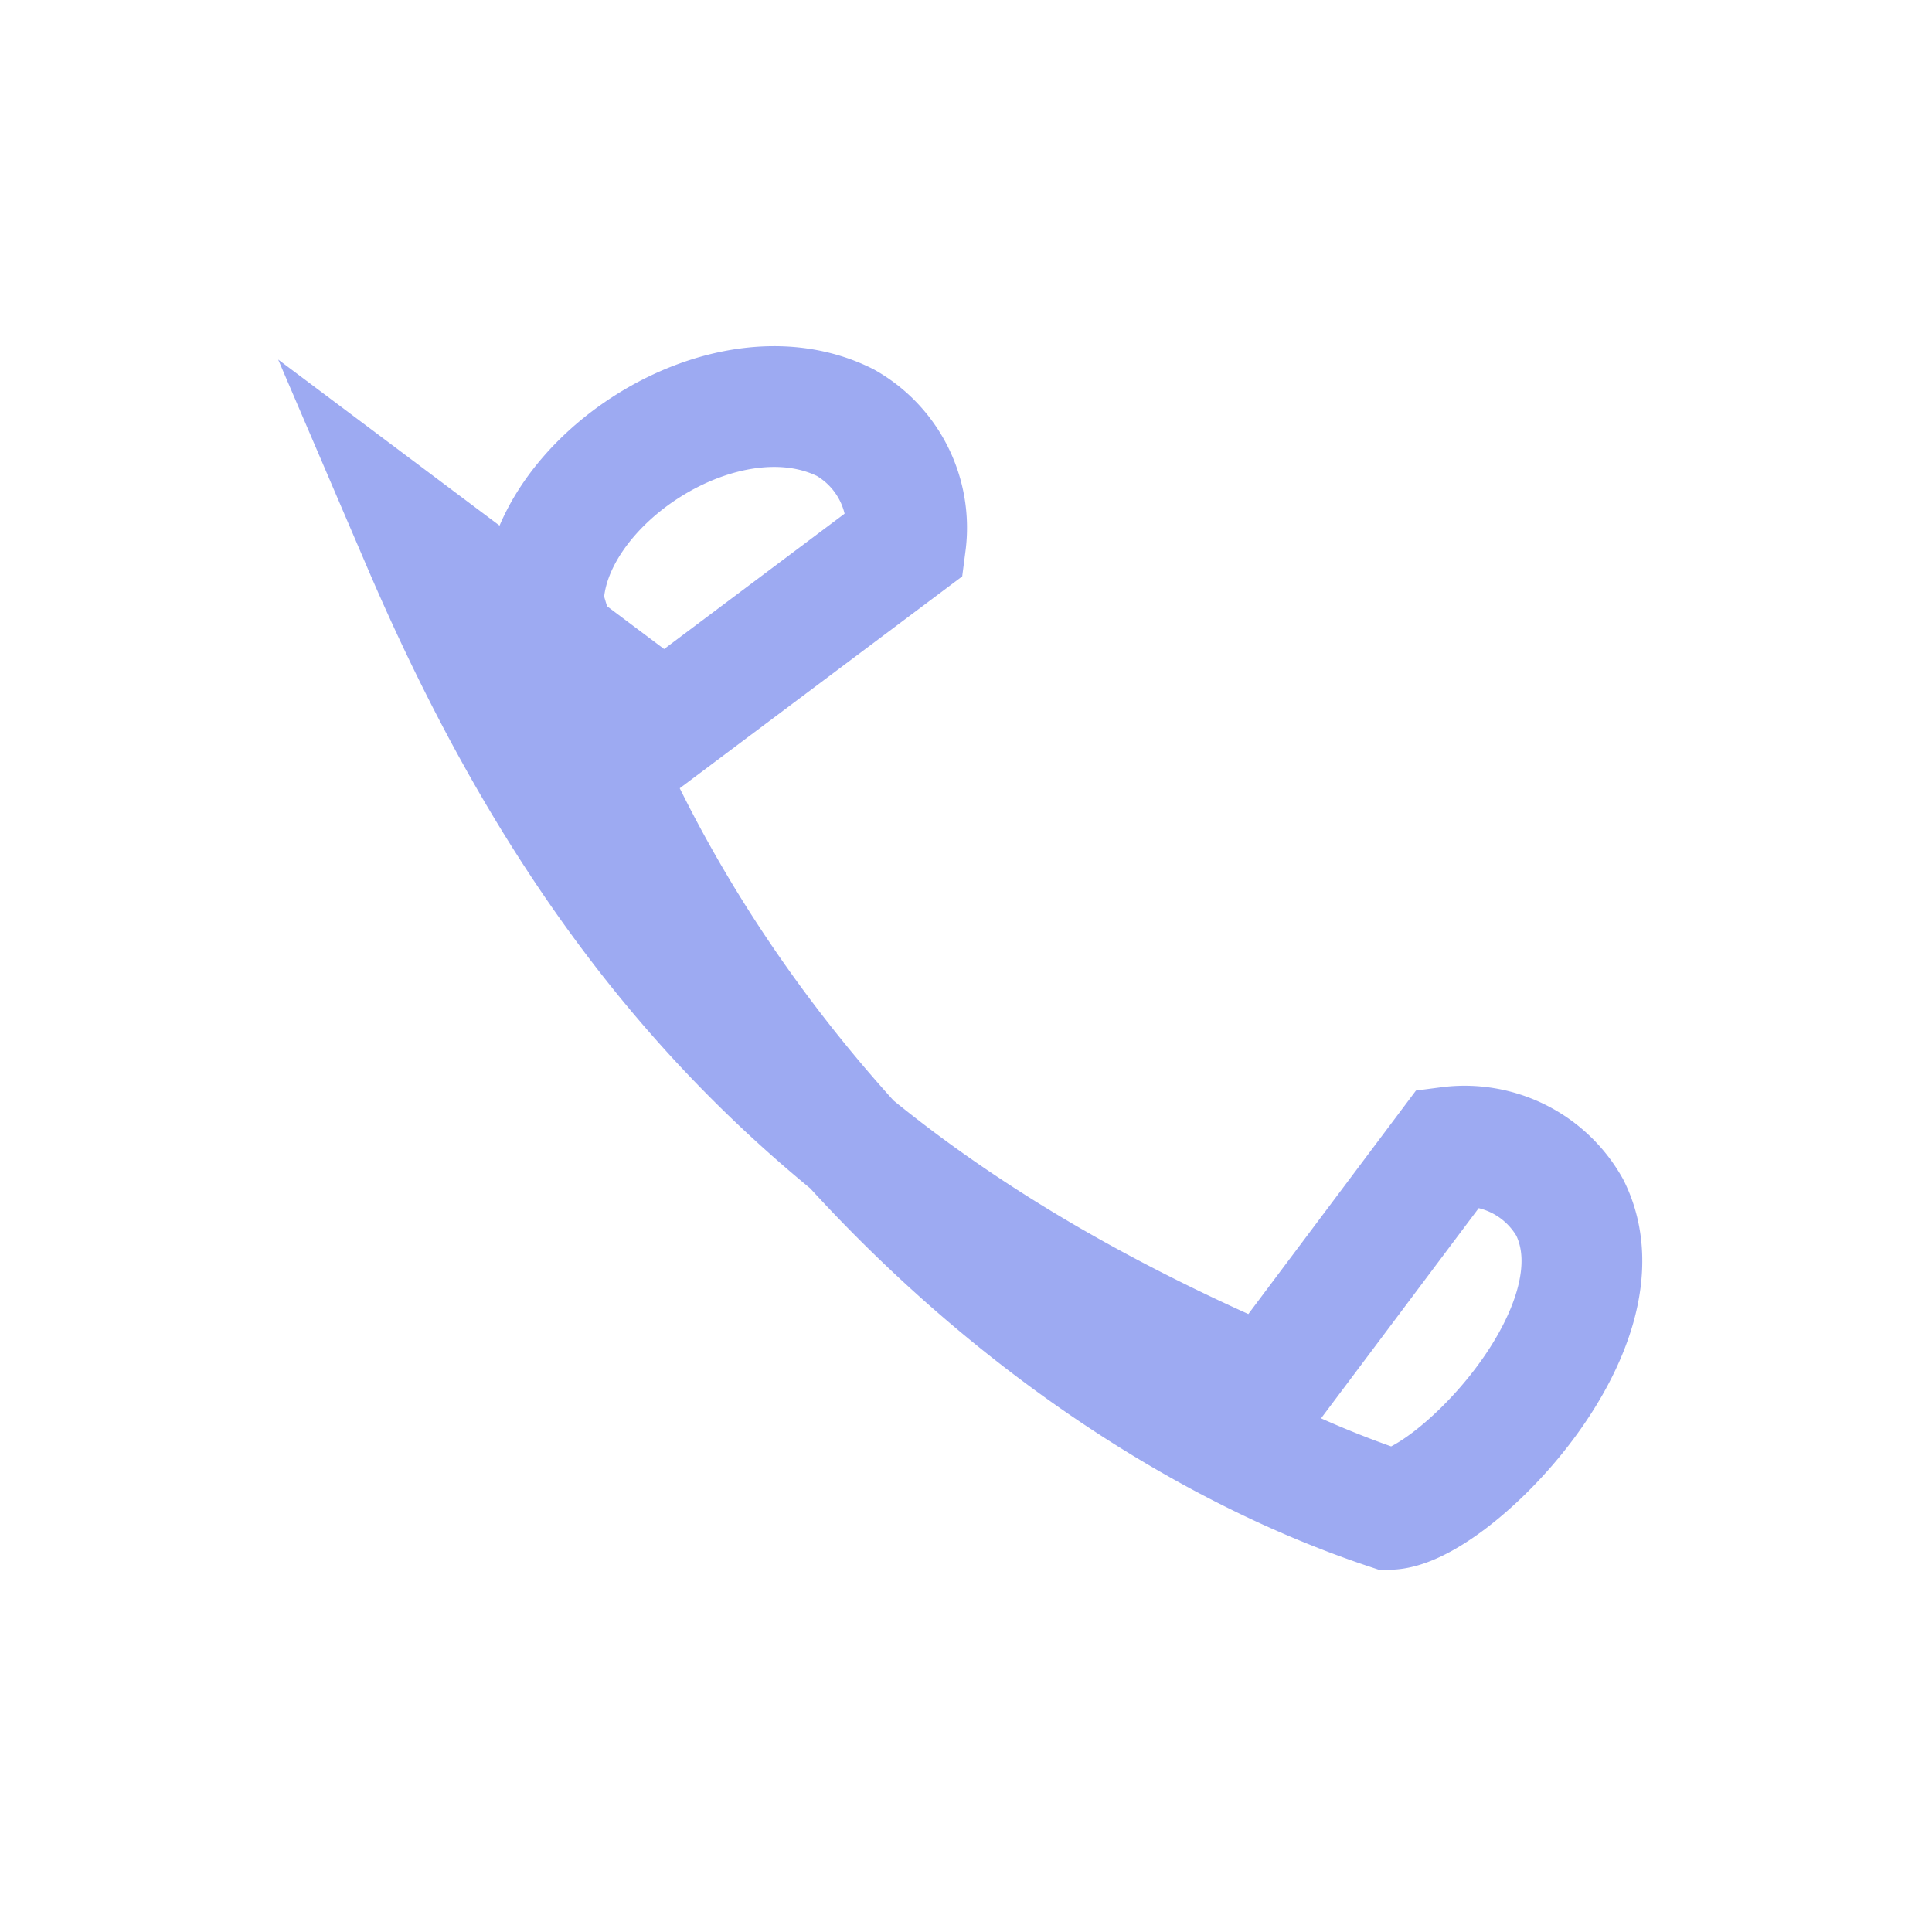 <?xml version="1.0" encoding="UTF-8"?>
<svg xmlns="http://www.w3.org/2000/svg" width="32" height="32" viewBox="0 0 32 32"><path d="M7 9c3 7 7 11 14 14l3-4a2 2 0 0 1 2 1c1 2-2 5-3 5-6-2-12-8-14-15 0-2 3-4 5-3a2 2 0 0 1 1 2l-4 3z" fill="none" stroke="#9DAAF2" stroke-width="2"/></svg>